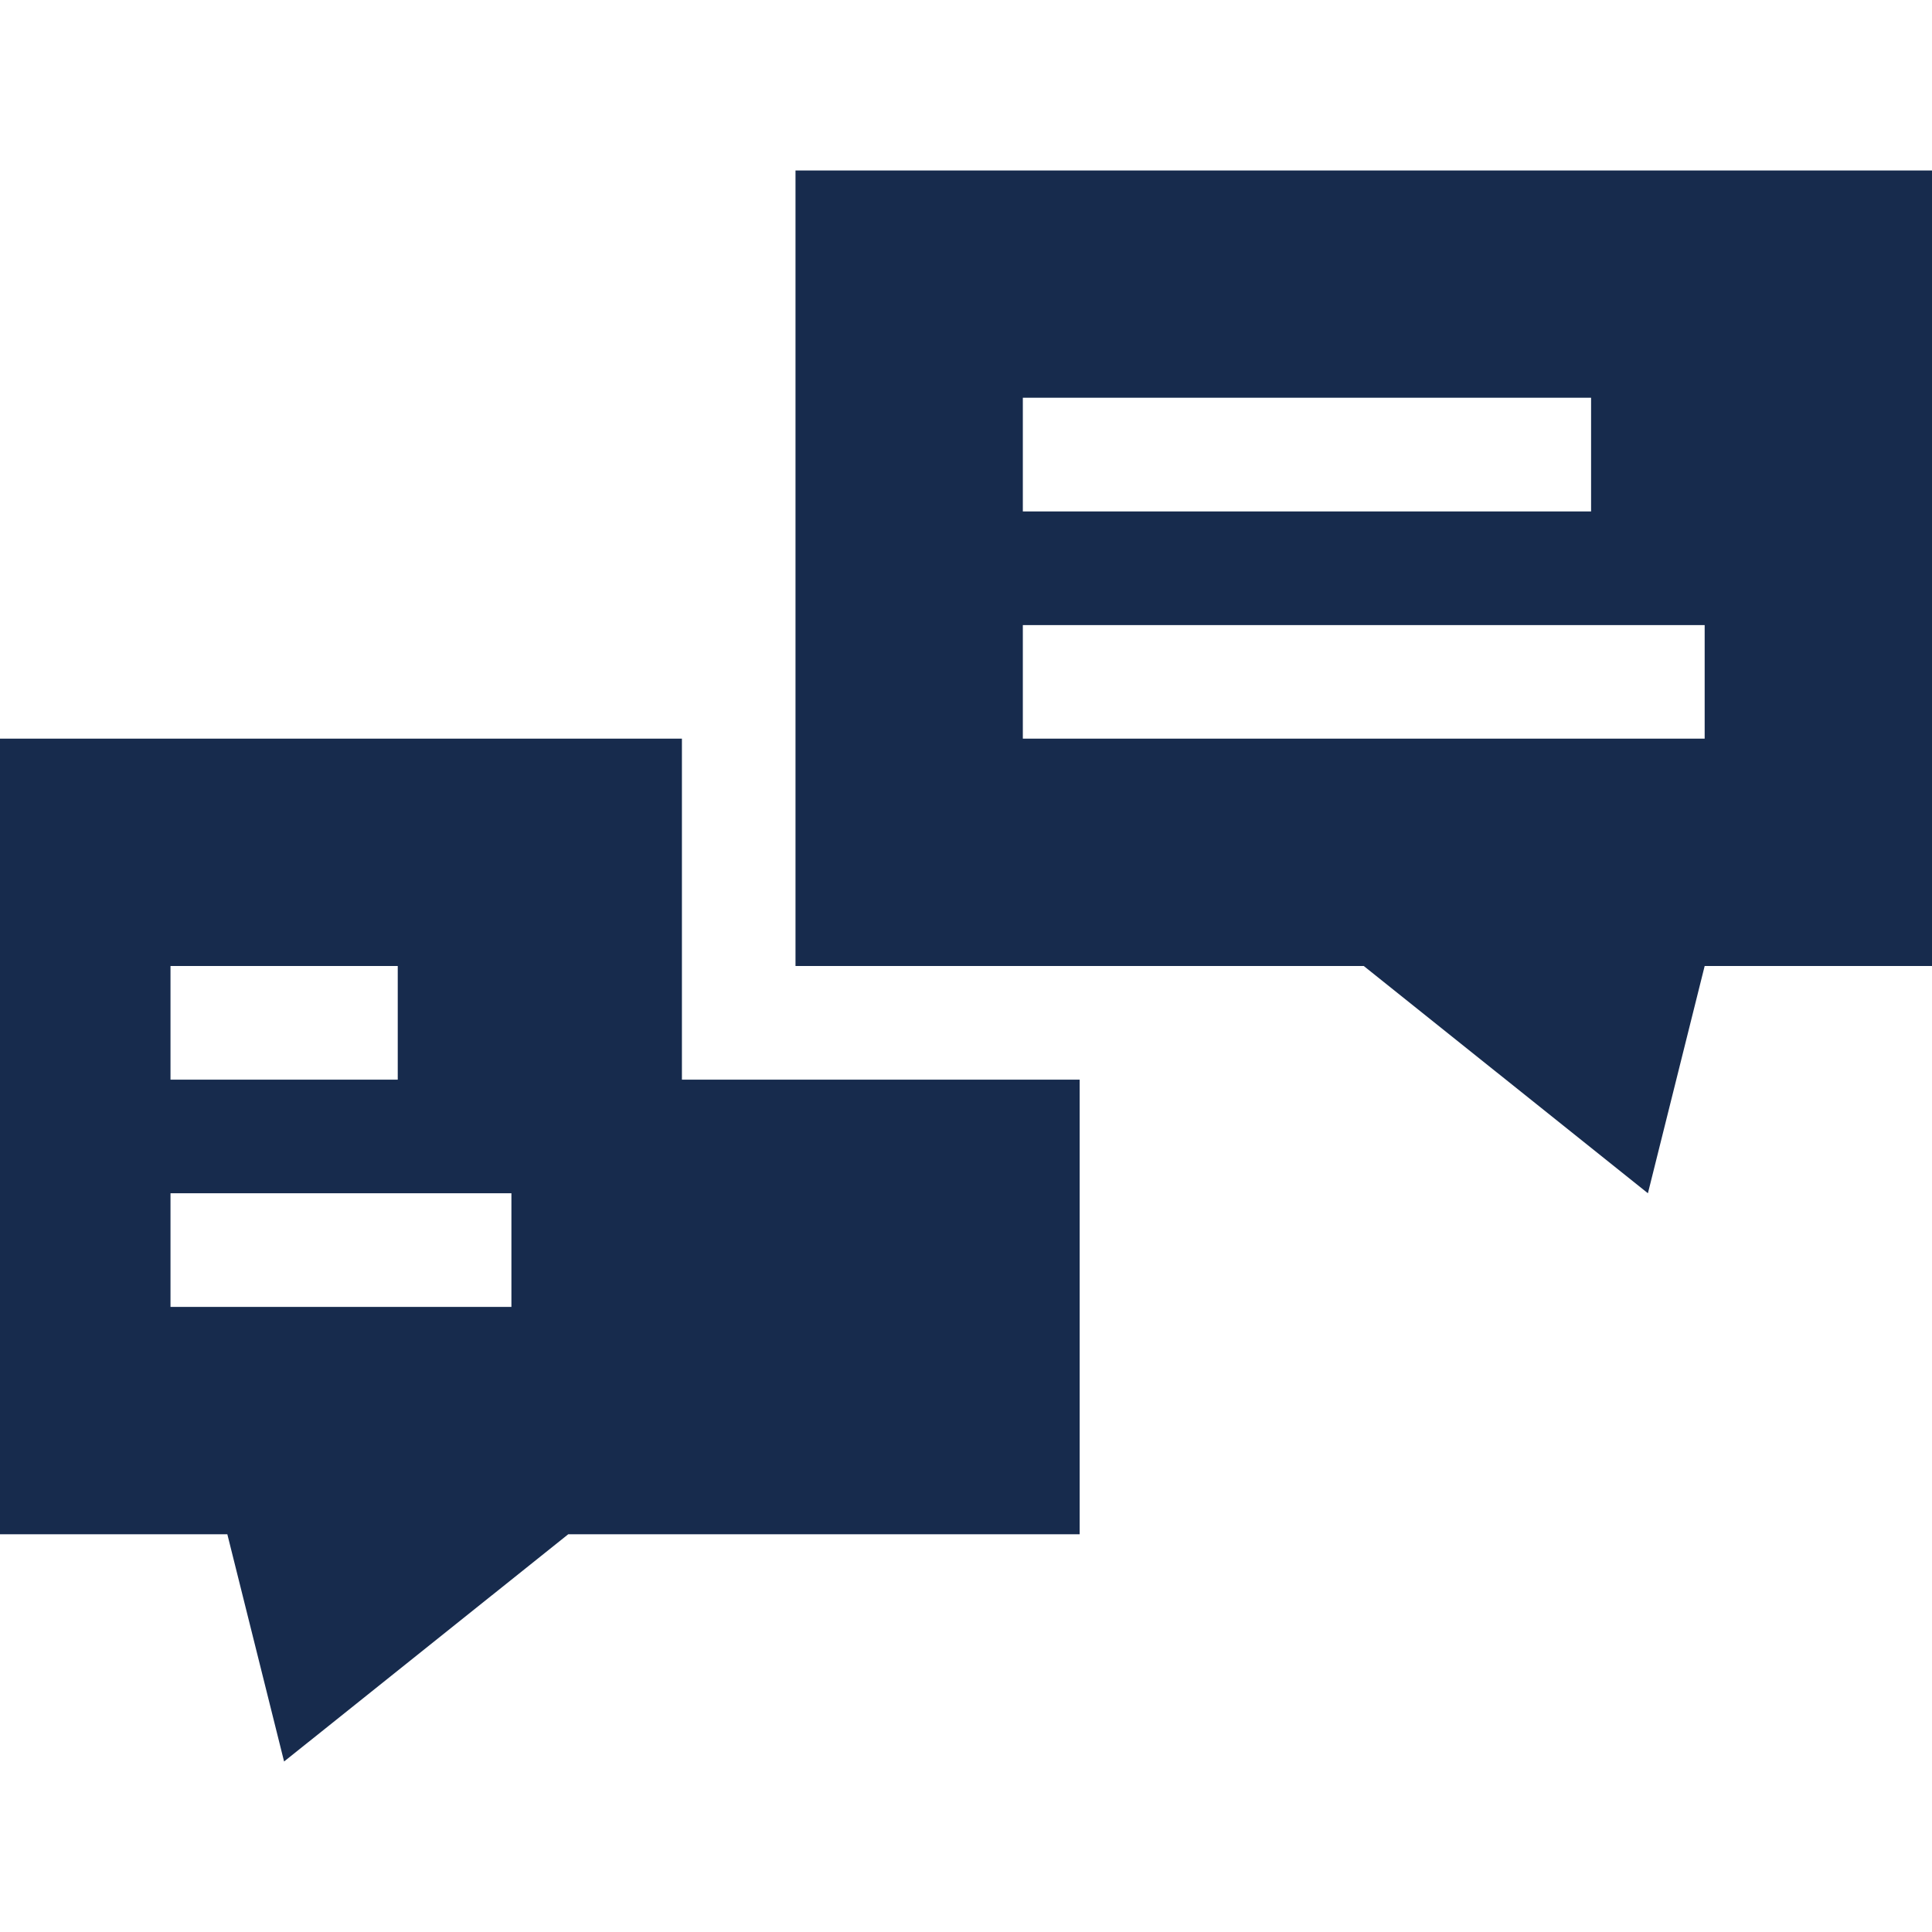 <svg width="24" height="24" viewBox="0 0 24 24" fill="none" xmlns="http://www.w3.org/2000/svg">
<g clip-path="url(#clip0_1053_2754)">
<path d="M8.471 9.176H0V19.059H2.824L3.529 21.882L7.059 19.059H13.412V13.412H8.471V9.176ZM2.118 12H4.941V13.412H2.118V12ZM6.353 16.235H2.118V14.823H6.353V16.235Z" fill="#172B4D"/>
<path d="M9.882 2.118V12H16.941L20.471 14.823L21.176 12H24V2.118H9.882ZM12.706 4.941H19.765V6.353H12.706V4.941ZM21.176 9.176H12.706V7.765H21.176V9.176Z" fill="#172B4D"/>
</g>
<defs>
<clipPath id="clip0_1053_2754">
<rect width="24" height="24" fill="white"/>
</clipPath>
</defs>
</svg>
